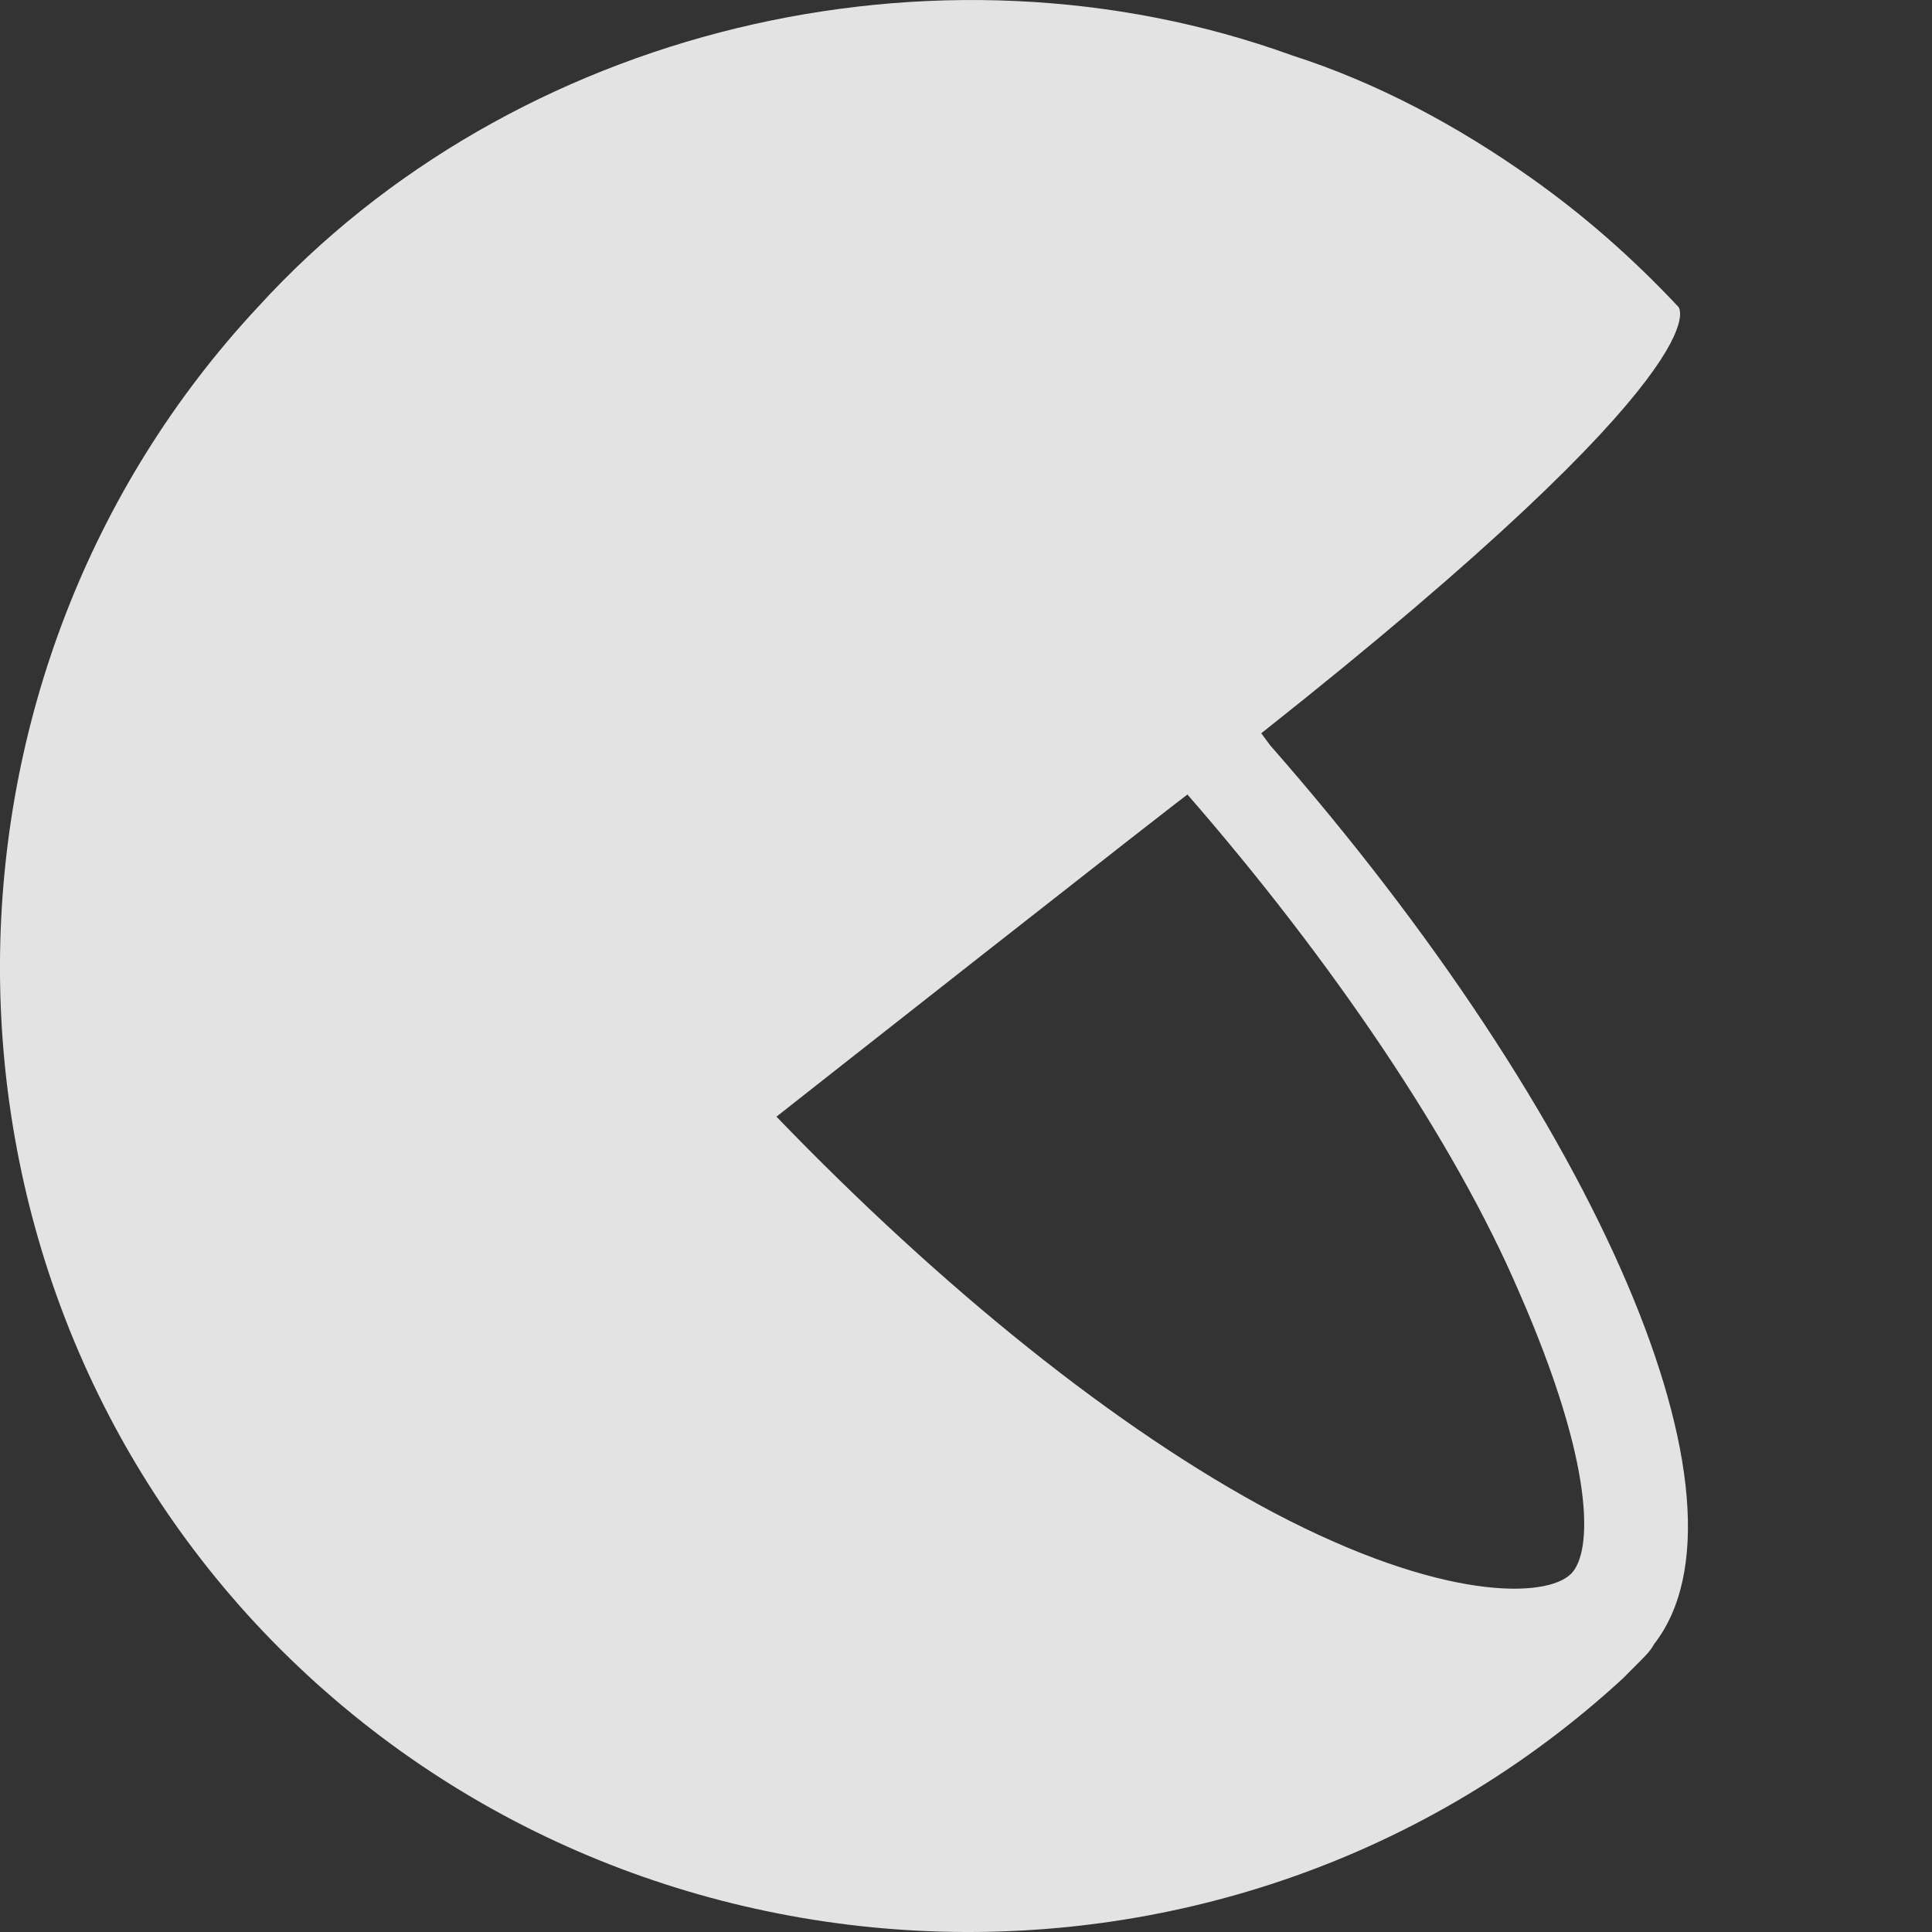 <?xml version="1.0" encoding="UTF-8"?> <svg xmlns="http://www.w3.org/2000/svg" width="22" height="22" viewBox="0 0 22 22" fill="none"><rect x="0" y="0" width="22" height="22" fill="#333333" stroke="none"/> <path d="M14.466 8.49L14.362 8.35C19.706 4.123 19.112 3.494 19.112 3.494C18.588 2.935 18.029 2.446 17.436 2.027C16.597 1.433 15.689 0.944 14.711 0.63C10.659 -0.837 5.838 0.316 2.939 3.494C-0.939 7.651 -1.009 14.254 2.904 18.48C7.026 22.917 14.047 23.196 18.484 19.109L18.553 19.039L18.623 18.969L18.658 18.934C18.728 18.864 18.798 18.795 18.833 18.725C20.09 17.118 18.204 12.751 14.466 8.49ZM17.89 17.921C17.61 18.201 16.423 18.236 14.501 17.223C12.72 16.279 10.729 14.673 8.842 12.716C8.528 12.961 13.768 8.839 13.523 9.049C15.165 10.935 16.562 12.996 17.296 14.708C18.169 16.699 18.134 17.677 17.89 17.921Z" fill="white" fill-opacity="0.86"></path> </svg> 